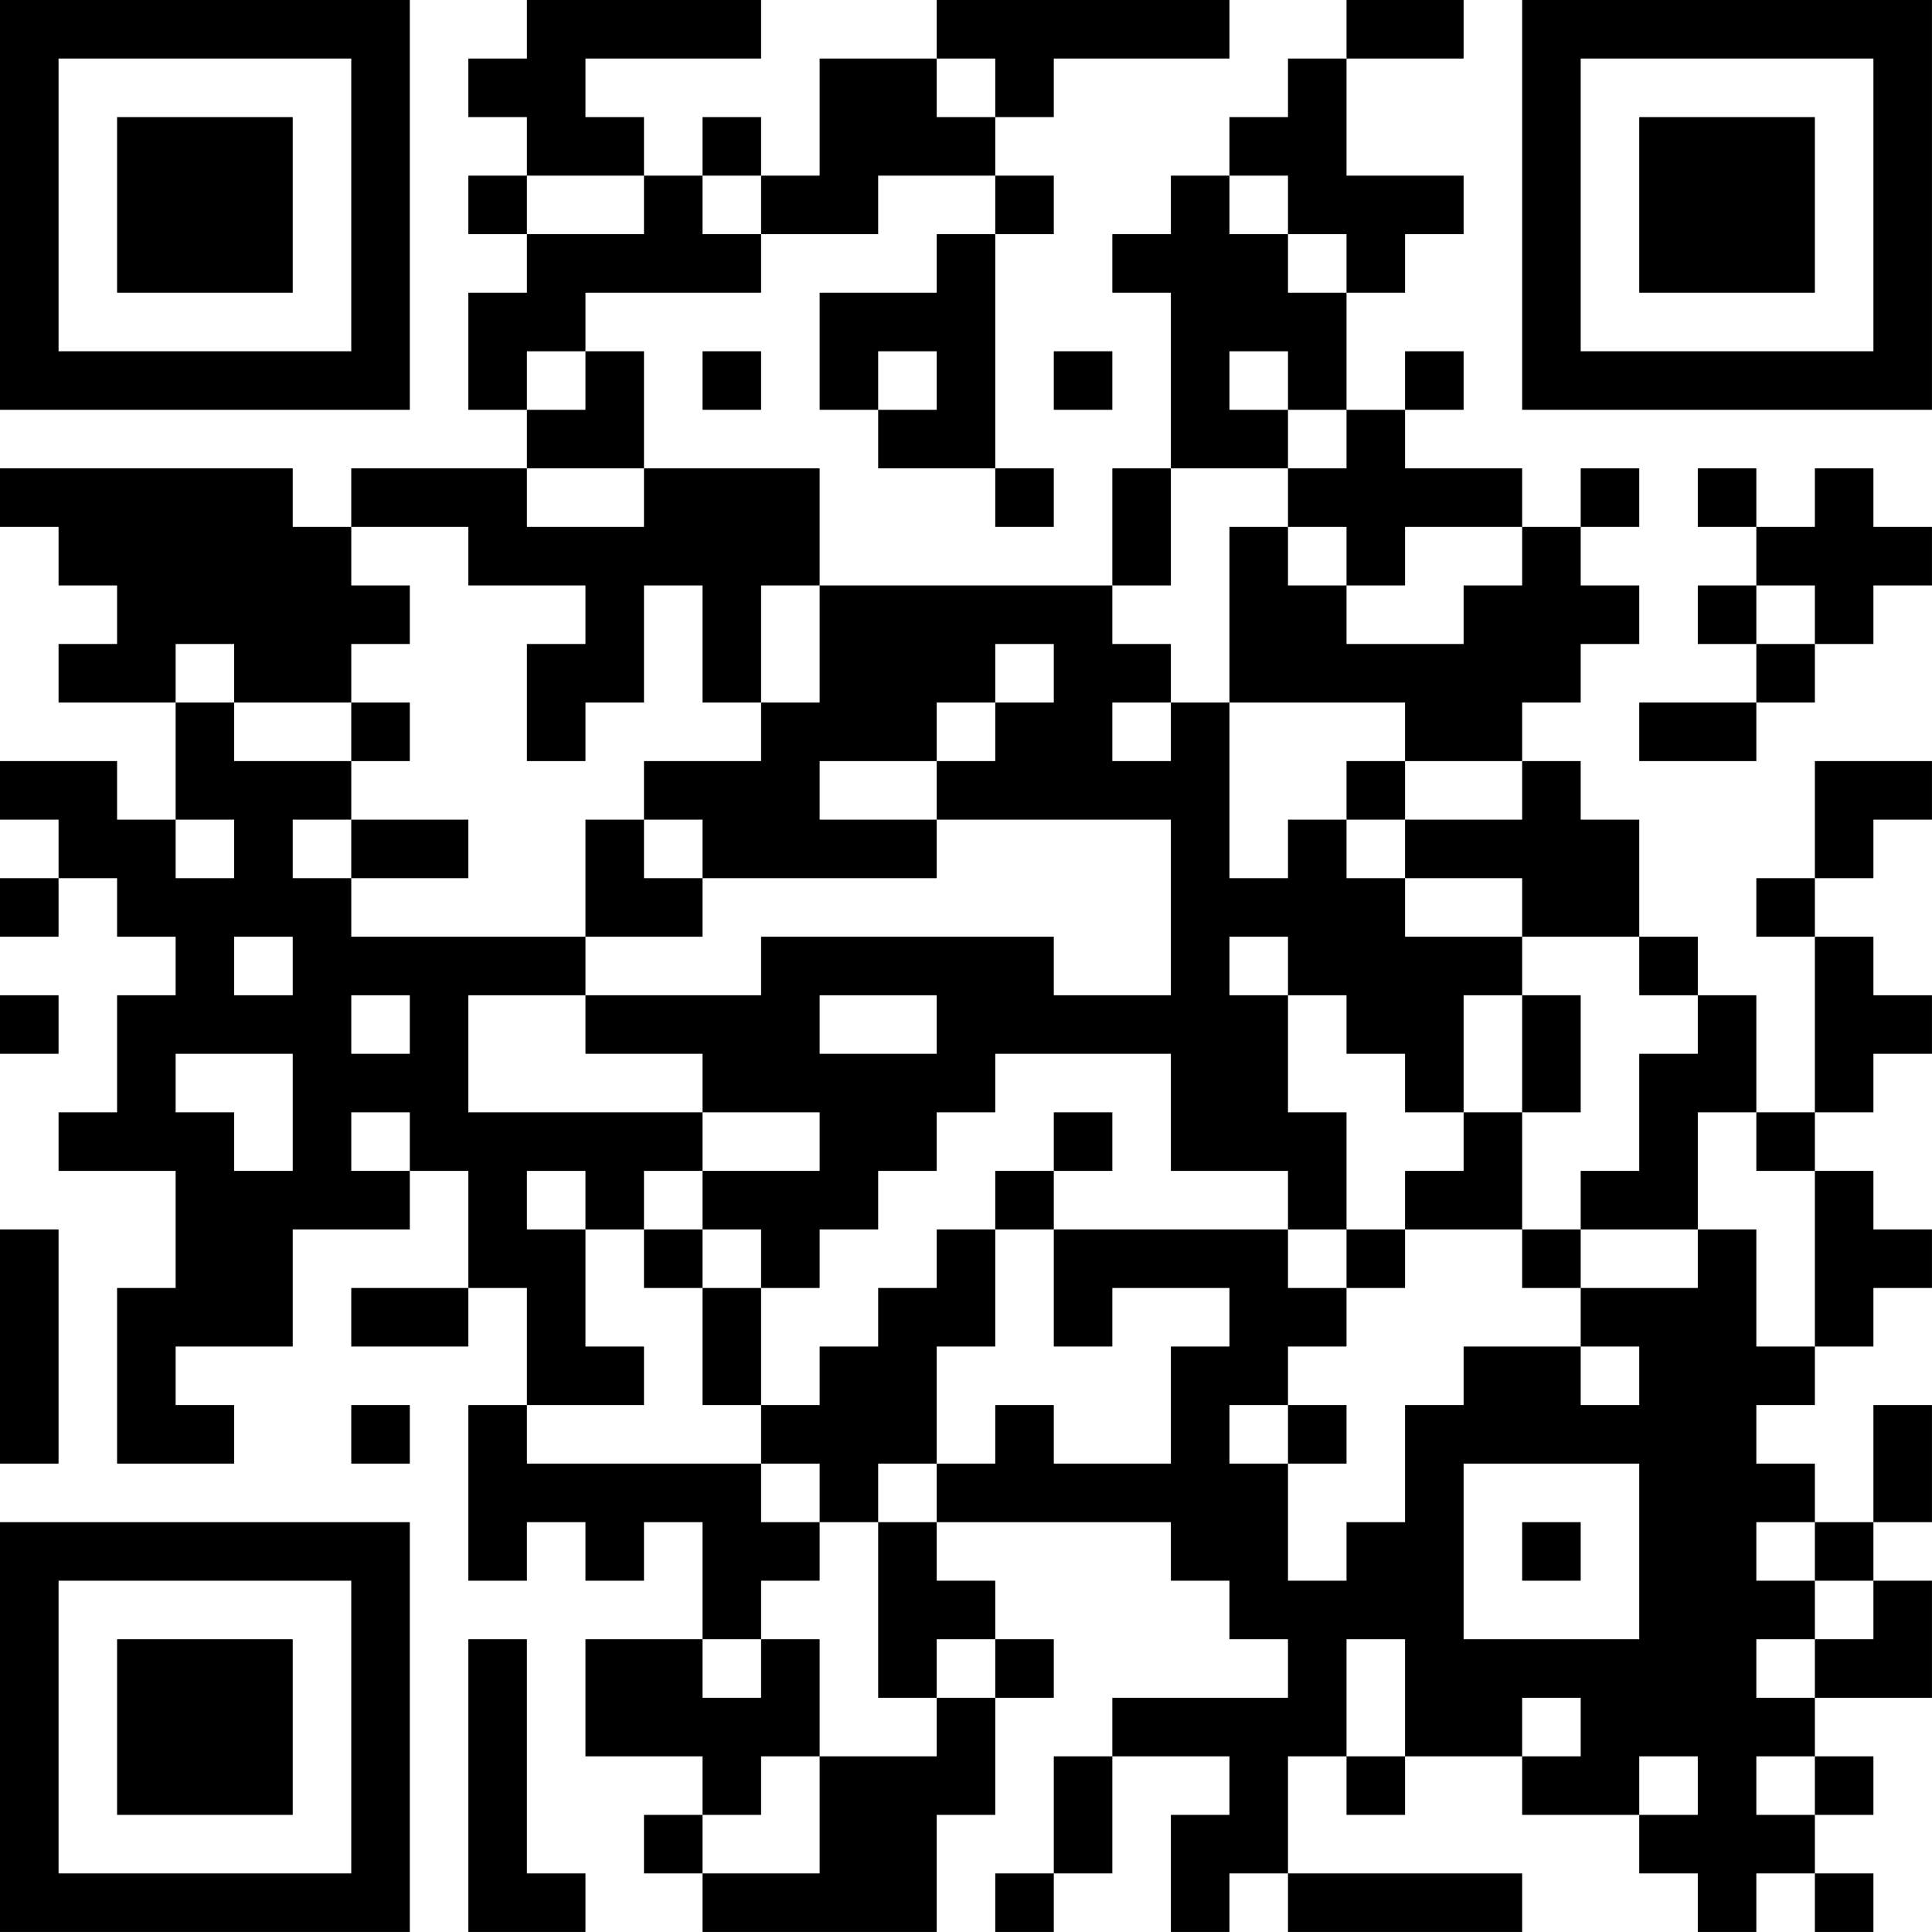 <?xml version="1.0" encoding="UTF-8"?>
<svg xmlns="http://www.w3.org/2000/svg" version="1.1" width="400" height="400" viewBox="0 0 400 400"><rect x="0" y="0" width="400" height="400" fill="#ffffff"/><g transform="scale(12.121)"><g transform="translate(0,0)"><path fill-rule="evenodd" d="M9 0L9 1L8 1L8 2L9 2L9 3L8 3L8 4L9 4L9 5L8 5L8 7L9 7L9 8L6 8L6 9L5 9L5 8L0 8L0 9L1 9L1 10L2 10L2 11L1 11L1 12L3 12L3 14L2 14L2 13L0 13L0 14L1 14L1 15L0 15L0 16L1 16L1 15L2 15L2 16L3 16L3 17L2 17L2 19L1 19L1 20L3 20L3 22L2 22L2 25L4 25L4 24L3 24L3 23L5 23L5 21L7 21L7 20L8 20L8 22L6 22L6 23L8 23L8 22L9 22L9 24L8 24L8 27L9 27L9 26L10 26L10 27L11 27L11 26L12 26L12 28L10 28L10 30L12 30L12 31L11 31L11 32L12 32L12 33L16 33L16 31L17 31L17 29L18 29L18 28L17 28L17 27L16 27L16 26L20 26L20 27L21 27L21 28L22 28L22 29L19 29L19 30L18 30L18 32L17 32L17 33L18 33L18 32L19 32L19 30L21 30L21 31L20 31L20 33L21 33L21 32L22 32L22 33L26 33L26 32L22 32L22 30L23 30L23 31L24 31L24 30L26 30L26 31L28 31L28 32L29 32L29 33L30 33L30 32L31 32L31 33L32 33L32 32L31 32L31 31L32 31L32 30L31 30L31 29L33 29L33 27L32 27L32 26L33 26L33 24L32 24L32 26L31 26L31 25L30 25L30 24L31 24L31 23L32 23L32 22L33 22L33 21L32 21L32 20L31 20L31 19L32 19L32 18L33 18L33 17L32 17L32 16L31 16L31 15L32 15L32 14L33 14L33 13L31 13L31 15L30 15L30 16L31 16L31 19L30 19L30 17L29 17L29 16L28 16L28 14L27 14L27 13L26 13L26 12L27 12L27 11L28 11L28 10L27 10L27 9L28 9L28 8L27 8L27 9L26 9L26 8L24 8L24 7L25 7L25 6L24 6L24 7L23 7L23 5L24 5L24 4L25 4L25 3L23 3L23 1L25 1L25 0L23 0L23 1L22 1L22 2L21 2L21 3L20 3L20 4L19 4L19 5L20 5L20 8L19 8L19 10L14 10L14 8L11 8L11 6L10 6L10 5L13 5L13 4L15 4L15 3L17 3L17 4L16 4L16 5L14 5L14 7L15 7L15 8L17 8L17 9L18 9L18 8L17 8L17 4L18 4L18 3L17 3L17 2L18 2L18 1L21 1L21 0L16 0L16 1L14 1L14 3L13 3L13 2L12 2L12 3L11 3L11 2L10 2L10 1L13 1L13 0ZM16 1L16 2L17 2L17 1ZM9 3L9 4L11 4L11 3ZM12 3L12 4L13 4L13 3ZM21 3L21 4L22 4L22 5L23 5L23 4L22 4L22 3ZM9 6L9 7L10 7L10 6ZM12 6L12 7L13 7L13 6ZM15 6L15 7L16 7L16 6ZM18 6L18 7L19 7L19 6ZM21 6L21 7L22 7L22 8L20 8L20 10L19 10L19 11L20 11L20 12L19 12L19 13L20 13L20 12L21 12L21 15L22 15L22 14L23 14L23 15L24 15L24 16L26 16L26 17L25 17L25 19L24 19L24 18L23 18L23 17L22 17L22 16L21 16L21 17L22 17L22 19L23 19L23 21L22 21L22 20L20 20L20 18L17 18L17 19L16 19L16 20L15 20L15 21L14 21L14 22L13 22L13 21L12 21L12 20L14 20L14 19L12 19L12 18L10 18L10 17L13 17L13 16L18 16L18 17L20 17L20 14L16 14L16 13L17 13L17 12L18 12L18 11L17 11L17 12L16 12L16 13L14 13L14 14L16 14L16 15L12 15L12 14L11 14L11 13L13 13L13 12L14 12L14 10L13 10L13 12L12 12L12 10L11 10L11 12L10 12L10 13L9 13L9 11L10 11L10 10L8 10L8 9L6 9L6 10L7 10L7 11L6 11L6 12L4 12L4 11L3 11L3 12L4 12L4 13L6 13L6 14L5 14L5 15L6 15L6 16L10 16L10 17L8 17L8 19L12 19L12 20L11 20L11 21L10 21L10 20L9 20L9 21L10 21L10 23L11 23L11 24L9 24L9 25L13 25L13 26L14 26L14 27L13 27L13 28L12 28L12 29L13 29L13 28L14 28L14 30L13 30L13 31L12 31L12 32L14 32L14 30L16 30L16 29L17 29L17 28L16 28L16 29L15 29L15 26L16 26L16 25L17 25L17 24L18 24L18 25L20 25L20 23L21 23L21 22L19 22L19 23L18 23L18 21L22 21L22 22L23 22L23 23L22 23L22 24L21 24L21 25L22 25L22 27L23 27L23 26L24 26L24 24L25 24L25 23L27 23L27 24L28 24L28 23L27 23L27 22L29 22L29 21L30 21L30 23L31 23L31 20L30 20L30 19L29 19L29 21L27 21L27 20L28 20L28 18L29 18L29 17L28 17L28 16L26 16L26 15L24 15L24 14L26 14L26 13L24 13L24 12L21 12L21 9L22 9L22 10L23 10L23 11L25 11L25 10L26 10L26 9L24 9L24 10L23 10L23 9L22 9L22 8L23 8L23 7L22 7L22 6ZM9 8L9 9L11 9L11 8ZM29 8L29 9L30 9L30 10L29 10L29 11L30 11L30 12L28 12L28 13L30 13L30 12L31 12L31 11L32 11L32 10L33 10L33 9L32 9L32 8L31 8L31 9L30 9L30 8ZM30 10L30 11L31 11L31 10ZM6 12L6 13L7 13L7 12ZM23 13L23 14L24 14L24 13ZM3 14L3 15L4 15L4 14ZM6 14L6 15L8 15L8 14ZM10 14L10 16L12 16L12 15L11 15L11 14ZM4 16L4 17L5 17L5 16ZM0 17L0 18L1 18L1 17ZM6 17L6 18L7 18L7 17ZM14 17L14 18L16 18L16 17ZM26 17L26 19L25 19L25 20L24 20L24 21L23 21L23 22L24 22L24 21L26 21L26 22L27 22L27 21L26 21L26 19L27 19L27 17ZM3 18L3 19L4 19L4 20L5 20L5 18ZM6 19L6 20L7 20L7 19ZM18 19L18 20L17 20L17 21L16 21L16 22L15 22L15 23L14 23L14 24L13 24L13 22L12 22L12 21L11 21L11 22L12 22L12 24L13 24L13 25L14 25L14 26L15 26L15 25L16 25L16 23L17 23L17 21L18 21L18 20L19 20L19 19ZM0 21L0 25L1 25L1 21ZM6 24L6 25L7 25L7 24ZM22 24L22 25L23 25L23 24ZM25 25L25 28L28 28L28 25ZM26 26L26 27L27 27L27 26ZM30 26L30 27L31 27L31 28L30 28L30 29L31 29L31 28L32 28L32 27L31 27L31 26ZM8 28L8 33L10 33L10 32L9 32L9 28ZM23 28L23 30L24 30L24 28ZM26 29L26 30L27 30L27 29ZM28 30L28 31L29 31L29 30ZM30 30L30 31L31 31L31 30ZM0 0L0 7L7 7L7 0ZM1 1L1 6L6 6L6 1ZM2 2L2 5L5 5L5 2ZM26 0L26 7L33 7L33 0ZM27 1L27 6L32 6L32 1ZM28 2L28 5L31 5L31 2ZM0 26L0 33L7 33L7 26ZM1 27L1 32L6 32L6 27ZM2 28L2 31L5 31L5 28Z" fill="#000000"/></g></g></svg>
